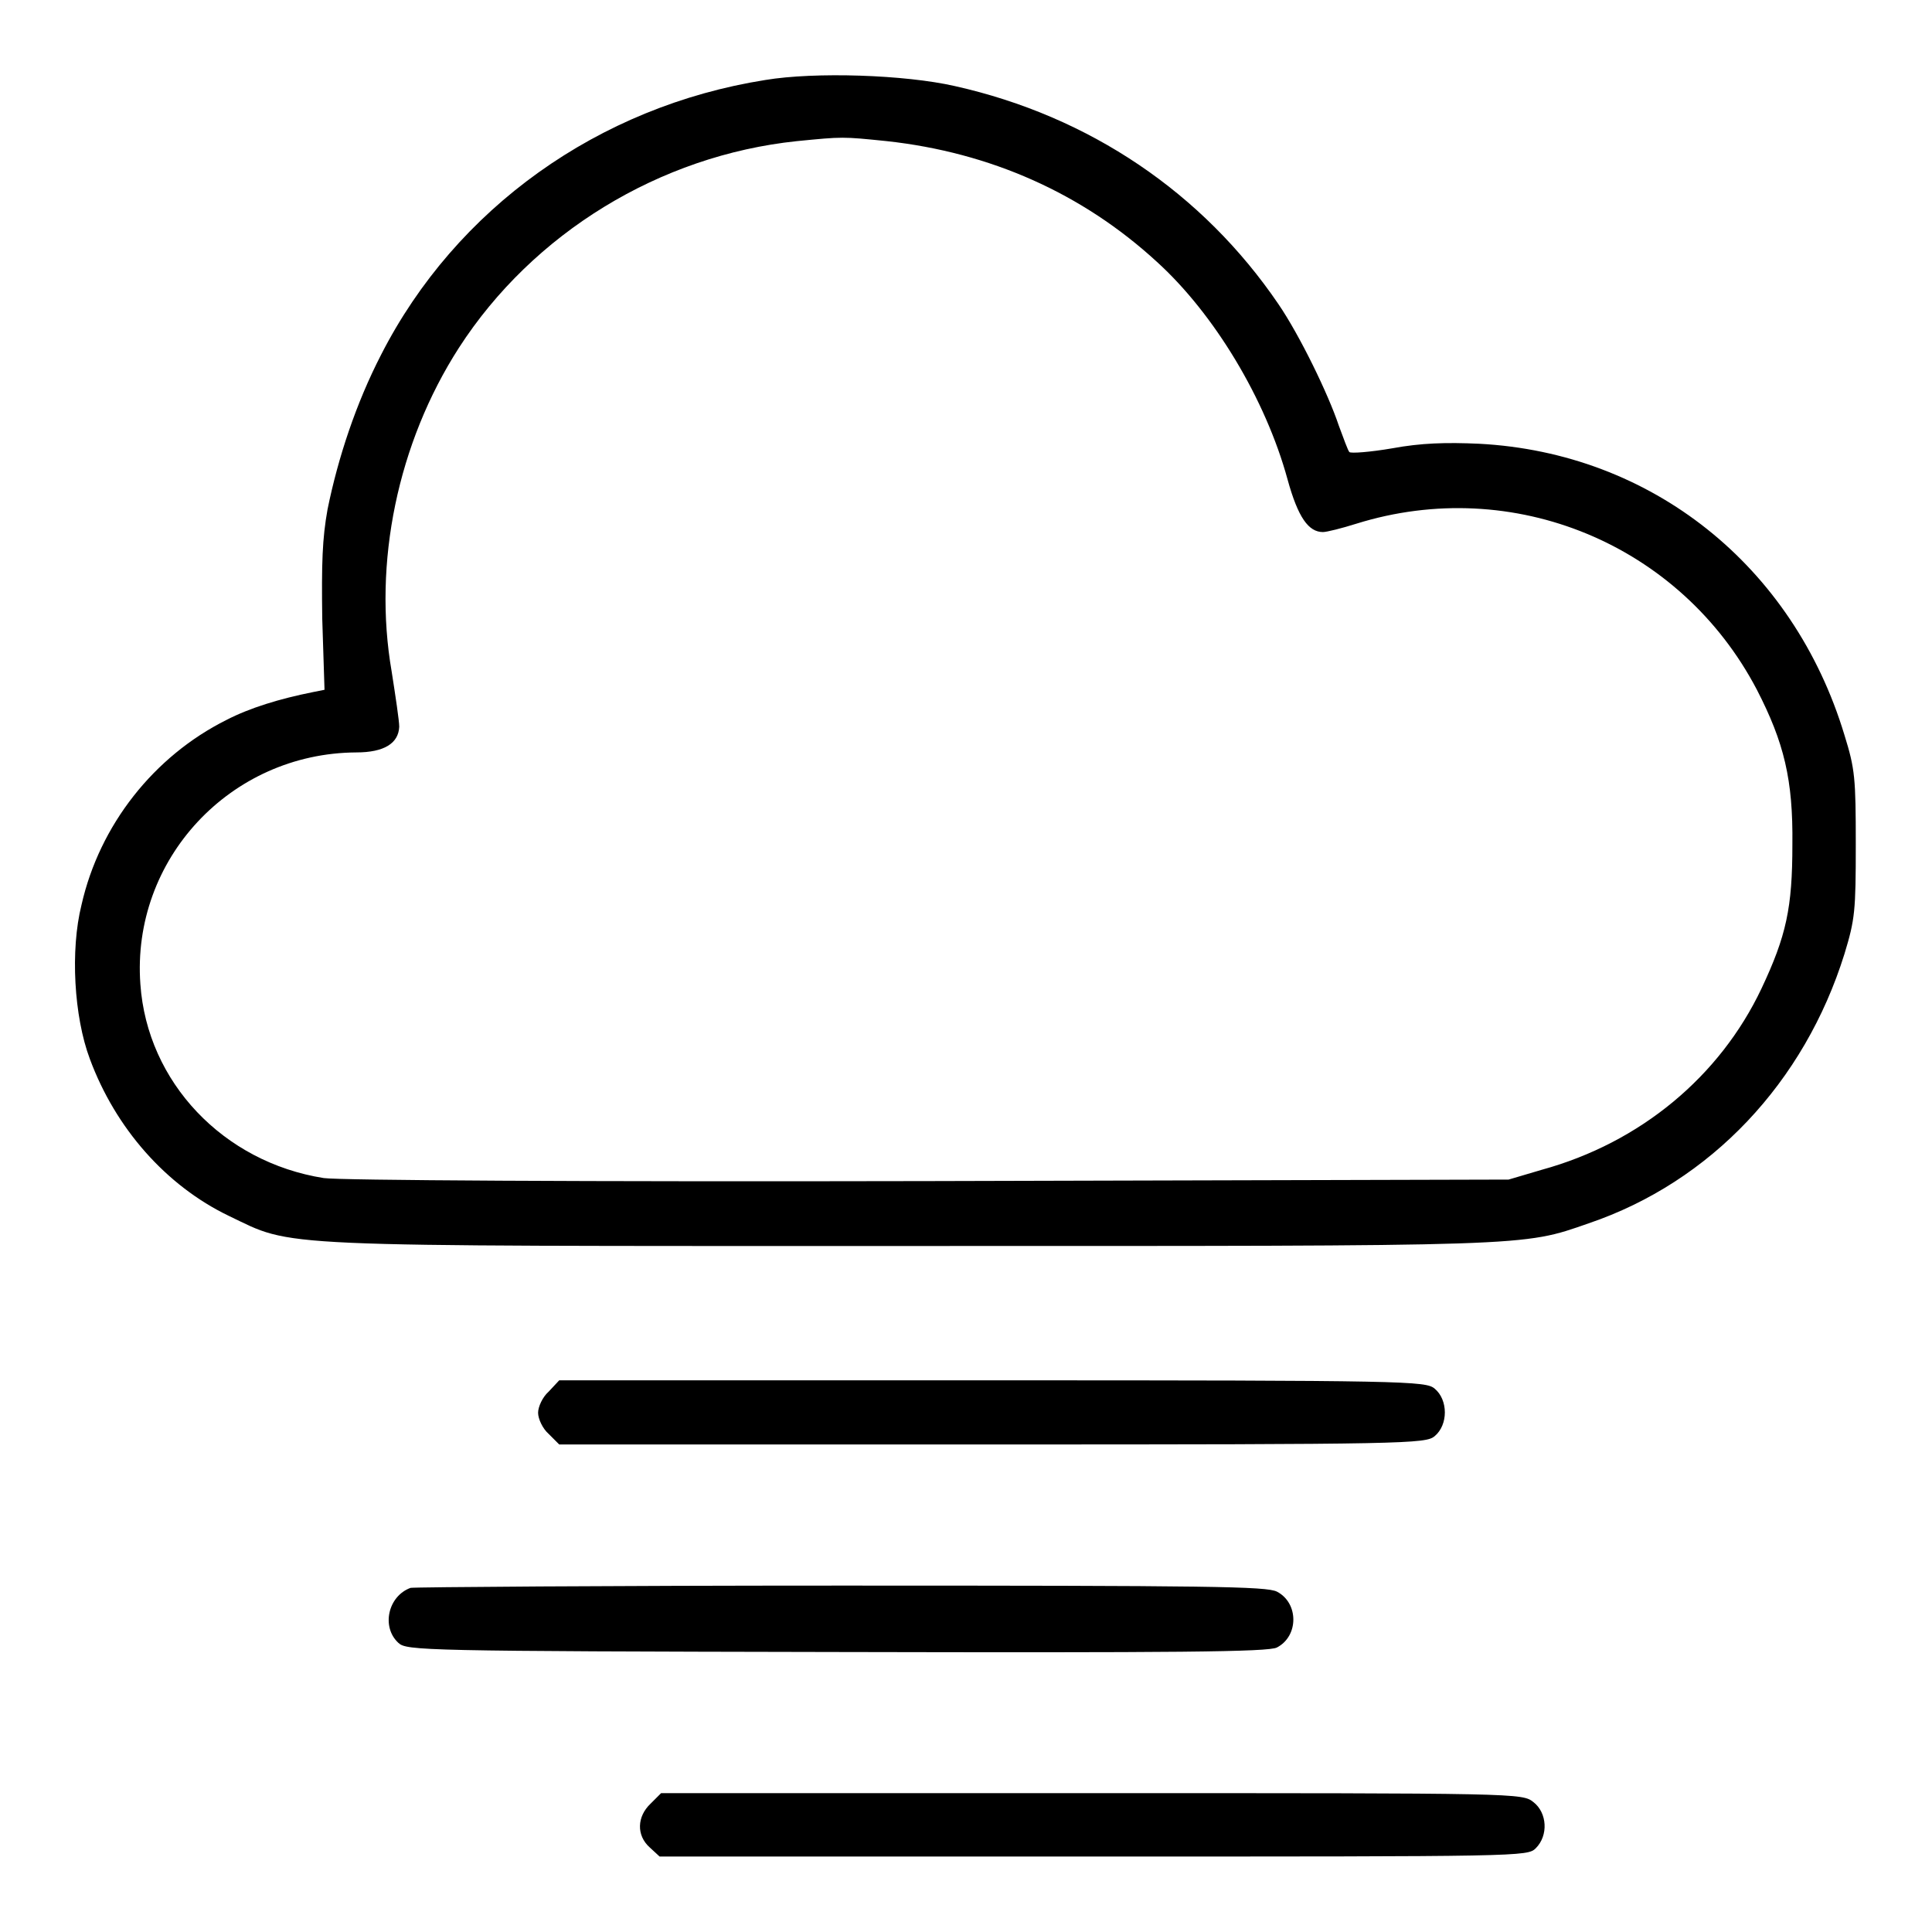 <?xml version="1.0" encoding="utf-8"?>
<!-- Svg Vector Icons : http://www.onlinewebfonts.com/icon -->
<!DOCTYPE svg PUBLIC "-//W3C//DTD SVG 1.1//EN" "http://www.w3.org/Graphics/SVG/1.1/DTD/svg11.dtd">
<svg version="1.1" xmlns="http://www.w3.org/2000/svg" xmlns:xlink="http://www.w3.org/1999/xlink" x="0px" y="0px" viewBox="0 0 256 256" enable-background="new 0 0 256 256" xml:space="preserve">
<g><g><g><path fill="#000000" d="M101.4,10.6c-22.1,3.5-41,17-50.9,36.4c-3.3,6.4-5.7,13.6-7.1,20.5c-0.7,3.9-0.8,7.1-0.7,14.5l0.3,9.4l-1.5,0.3c-4.5,0.9-8.4,2.1-11.5,3.7c-9.6,4.8-16.8,13.9-19.2,24.5c-1.5,6-1,14.8,1.1,20.4c3.4,9.2,10.1,16.8,18.4,20.8c8.8,4.2,4.3,4,90.1,4c82.9,0,81.2,0.1,90.1-3c16.2-5.5,28.6-18.7,33.9-35.7c1.4-4.6,1.5-5.7,1.5-14.5c0-8.8-0.1-10-1.5-14.5C237.6,74.9,218.8,60,196,58.8c-4.4-0.2-7.7-0.1-11.5,0.6c-2.9,0.5-5.5,0.7-5.7,0.5c-0.2-0.2-0.8-1.9-1.4-3.5c-1.4-4.2-5.2-12-8-16.1c-10-14.7-25-24.9-42.9-28.9C119.9,9.9,108,9.5,101.4,10.6z M117.5,18.7c13.7,1.5,25.9,6.9,35.8,16c7.6,6.9,14.4,18.2,17.3,28.8c1.4,5.1,2.8,7,4.7,7c0.5,0,2.5-0.5,4.4-1.1c20.8-6.5,43,2.7,53.1,22c3.6,7,4.8,11.9,4.7,20.5c0,8.4-0.8,12.1-4.1,19.1c-5.5,11.6-16,20.4-29.1,24l-4.4,1.3l-76.8,0.2c-46.1,0.1-78.2-0.1-80.2-0.4c-13.3-2.1-23.4-12.7-24.3-25.7c-1.2-16.5,11.9-30.6,28.6-30.7c3.7,0,5.6-1.2,5.7-3.4c0-0.8-0.5-4.1-1-7.3c-2.5-14.4,0.8-30.3,8.9-42.9c9.8-15.2,26.6-25.5,44.8-27.4C111.7,18.1,111.6,18.1,117.5,18.7z"/><path fill="#000000" d="M72.7,184.4c-0.8,0.7-1.4,2-1.4,2.8s0.6,2.1,1.4,2.8l1.4,1.4h57.3c55.2,0,57.5-0.1,58.7-1.1c1.8-1.5,1.8-4.8,0-6.3c-1.2-1-3.5-1.1-58.7-1.1H74.1L72.7,184.4z"/><path fill="#000000" d="M54.4,210.4c-3,1.1-3.9,5.2-1.6,7.3c1.1,1,3,1.1,58.1,1.2c45,0.1,57.2,0,58.3-0.6c2.9-1.5,2.9-5.9,0-7.4c-1.4-0.7-8.6-0.8-57.8-0.8C80.6,210.1,54.9,210.3,54.4,210.4z"/><path fill="#000000" d="M86.2,239c-1.8,1.7-1.9,4.2-0.1,5.8l1.3,1.2h57.5c56.8,0,57.5,0,58.6-1.1c1.7-1.7,1.5-4.7-0.3-6.1c-1.5-1.2-1.7-1.2-58.6-1.2H87.6L86.2,239z"/></g></g></g>
</svg>